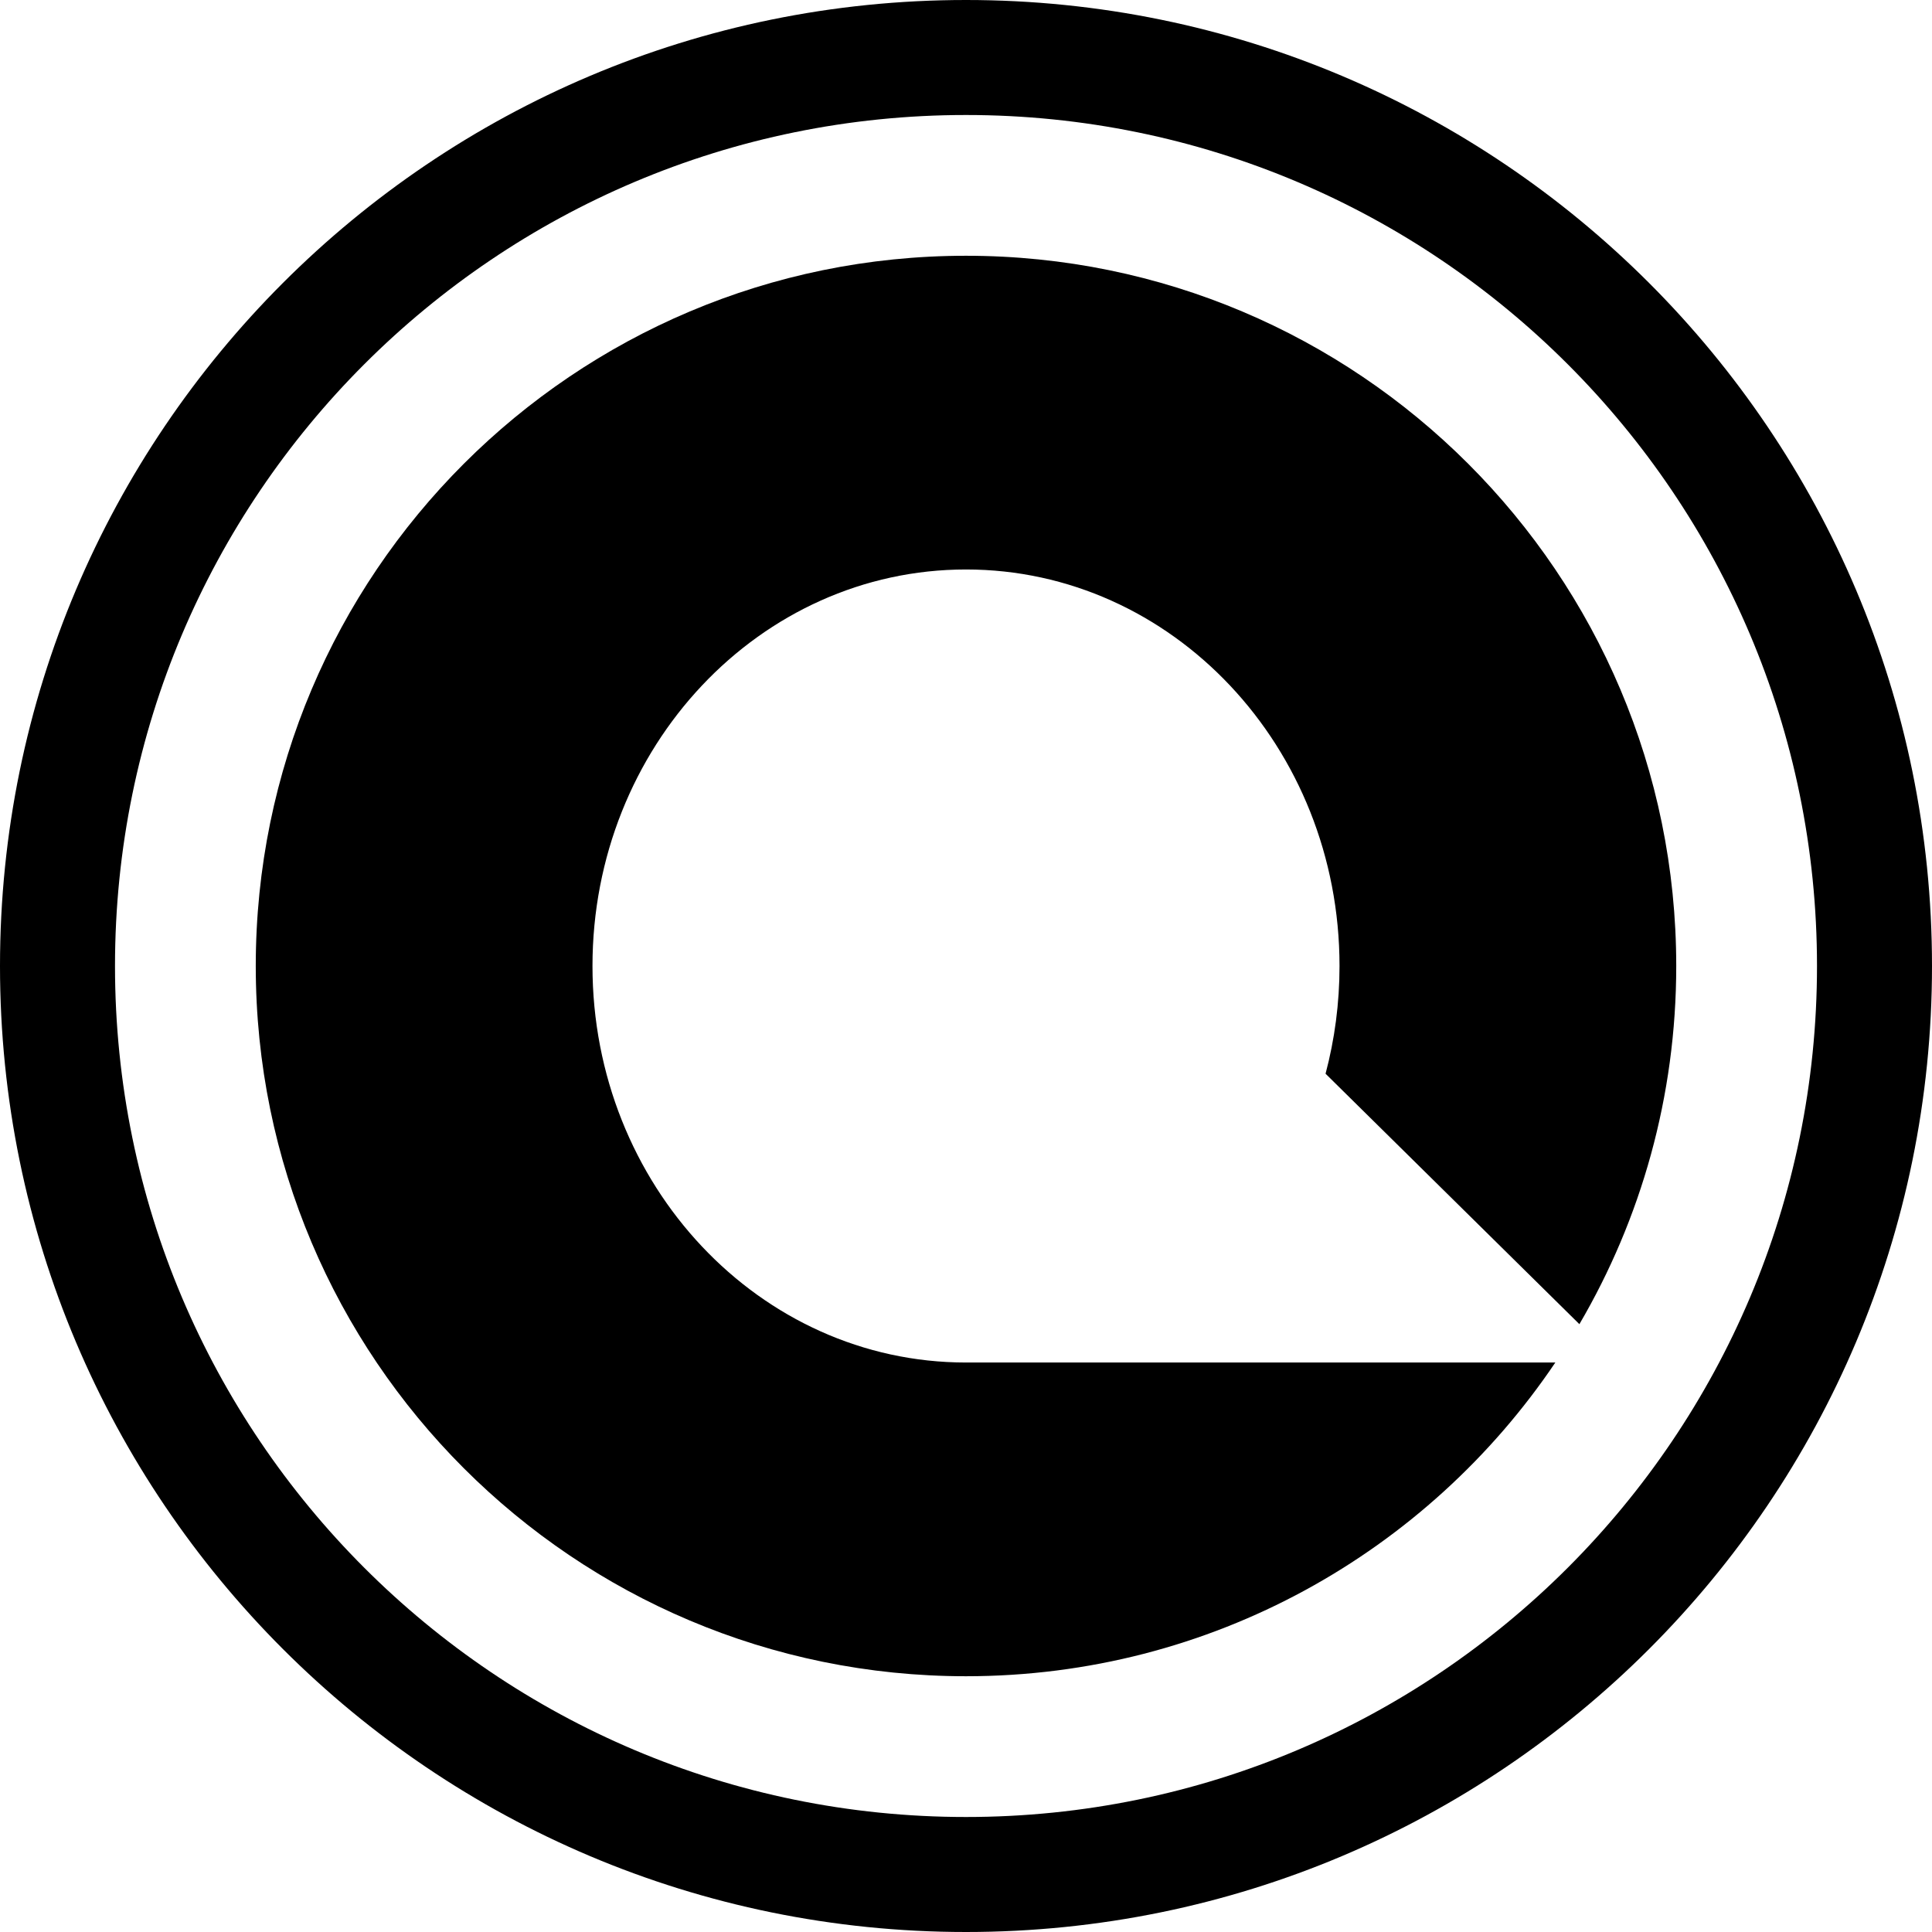 <?xml version="1.0" encoding="utf-8"?>
<!-- Generator: Adobe Illustrator 21.0.2, SVG Export Plug-In . SVG Version: 6.00 Build 0)  -->
<svg version="1.1" id="Layer_1" xmlns="http://www.w3.org/2000/svg" xmlns:xlink="http://www.w3.org/1999/xlink" x="0px" y="0px"
	 viewBox="0 0 700 700" style="enable-background:new 0 0 700 700;" xml:space="preserve">
<style type="text/css">
	.st0{fill:#F29400;}
</style>
<g>
	<path d="M350,0C156.7,0,0,156.7,0,350s156.7,350,350,350s350-156.7,350-350S543.3,0,350,0z
		 M350,658.333C179.712,658.333,41.667,520.288,41.667,350S179.712,41.667,350,41.667
		S658.333,179.712,658.333,350S520.288,658.333,350,658.333z"/>
	<path d="M214.667,350c0-79.345,60.591-143.667,135.333-143.667
		S485.333,270.655,485.333,350c0,13.528-1.764,26.618-5.057,39.028l91.97,90.741
		C594.542,441.668,607.333,397.331,607.333,350c0-142.121-115.212-257.333-257.333-257.333
		S92.667,207.879,92.667,350S207.879,607.333,350,607.333
		c88.916,0,167.297-45.098,213.524-113.667H350C275.257,493.667,214.667,429.345,214.667,350z"
		/>
</g>
</svg>
